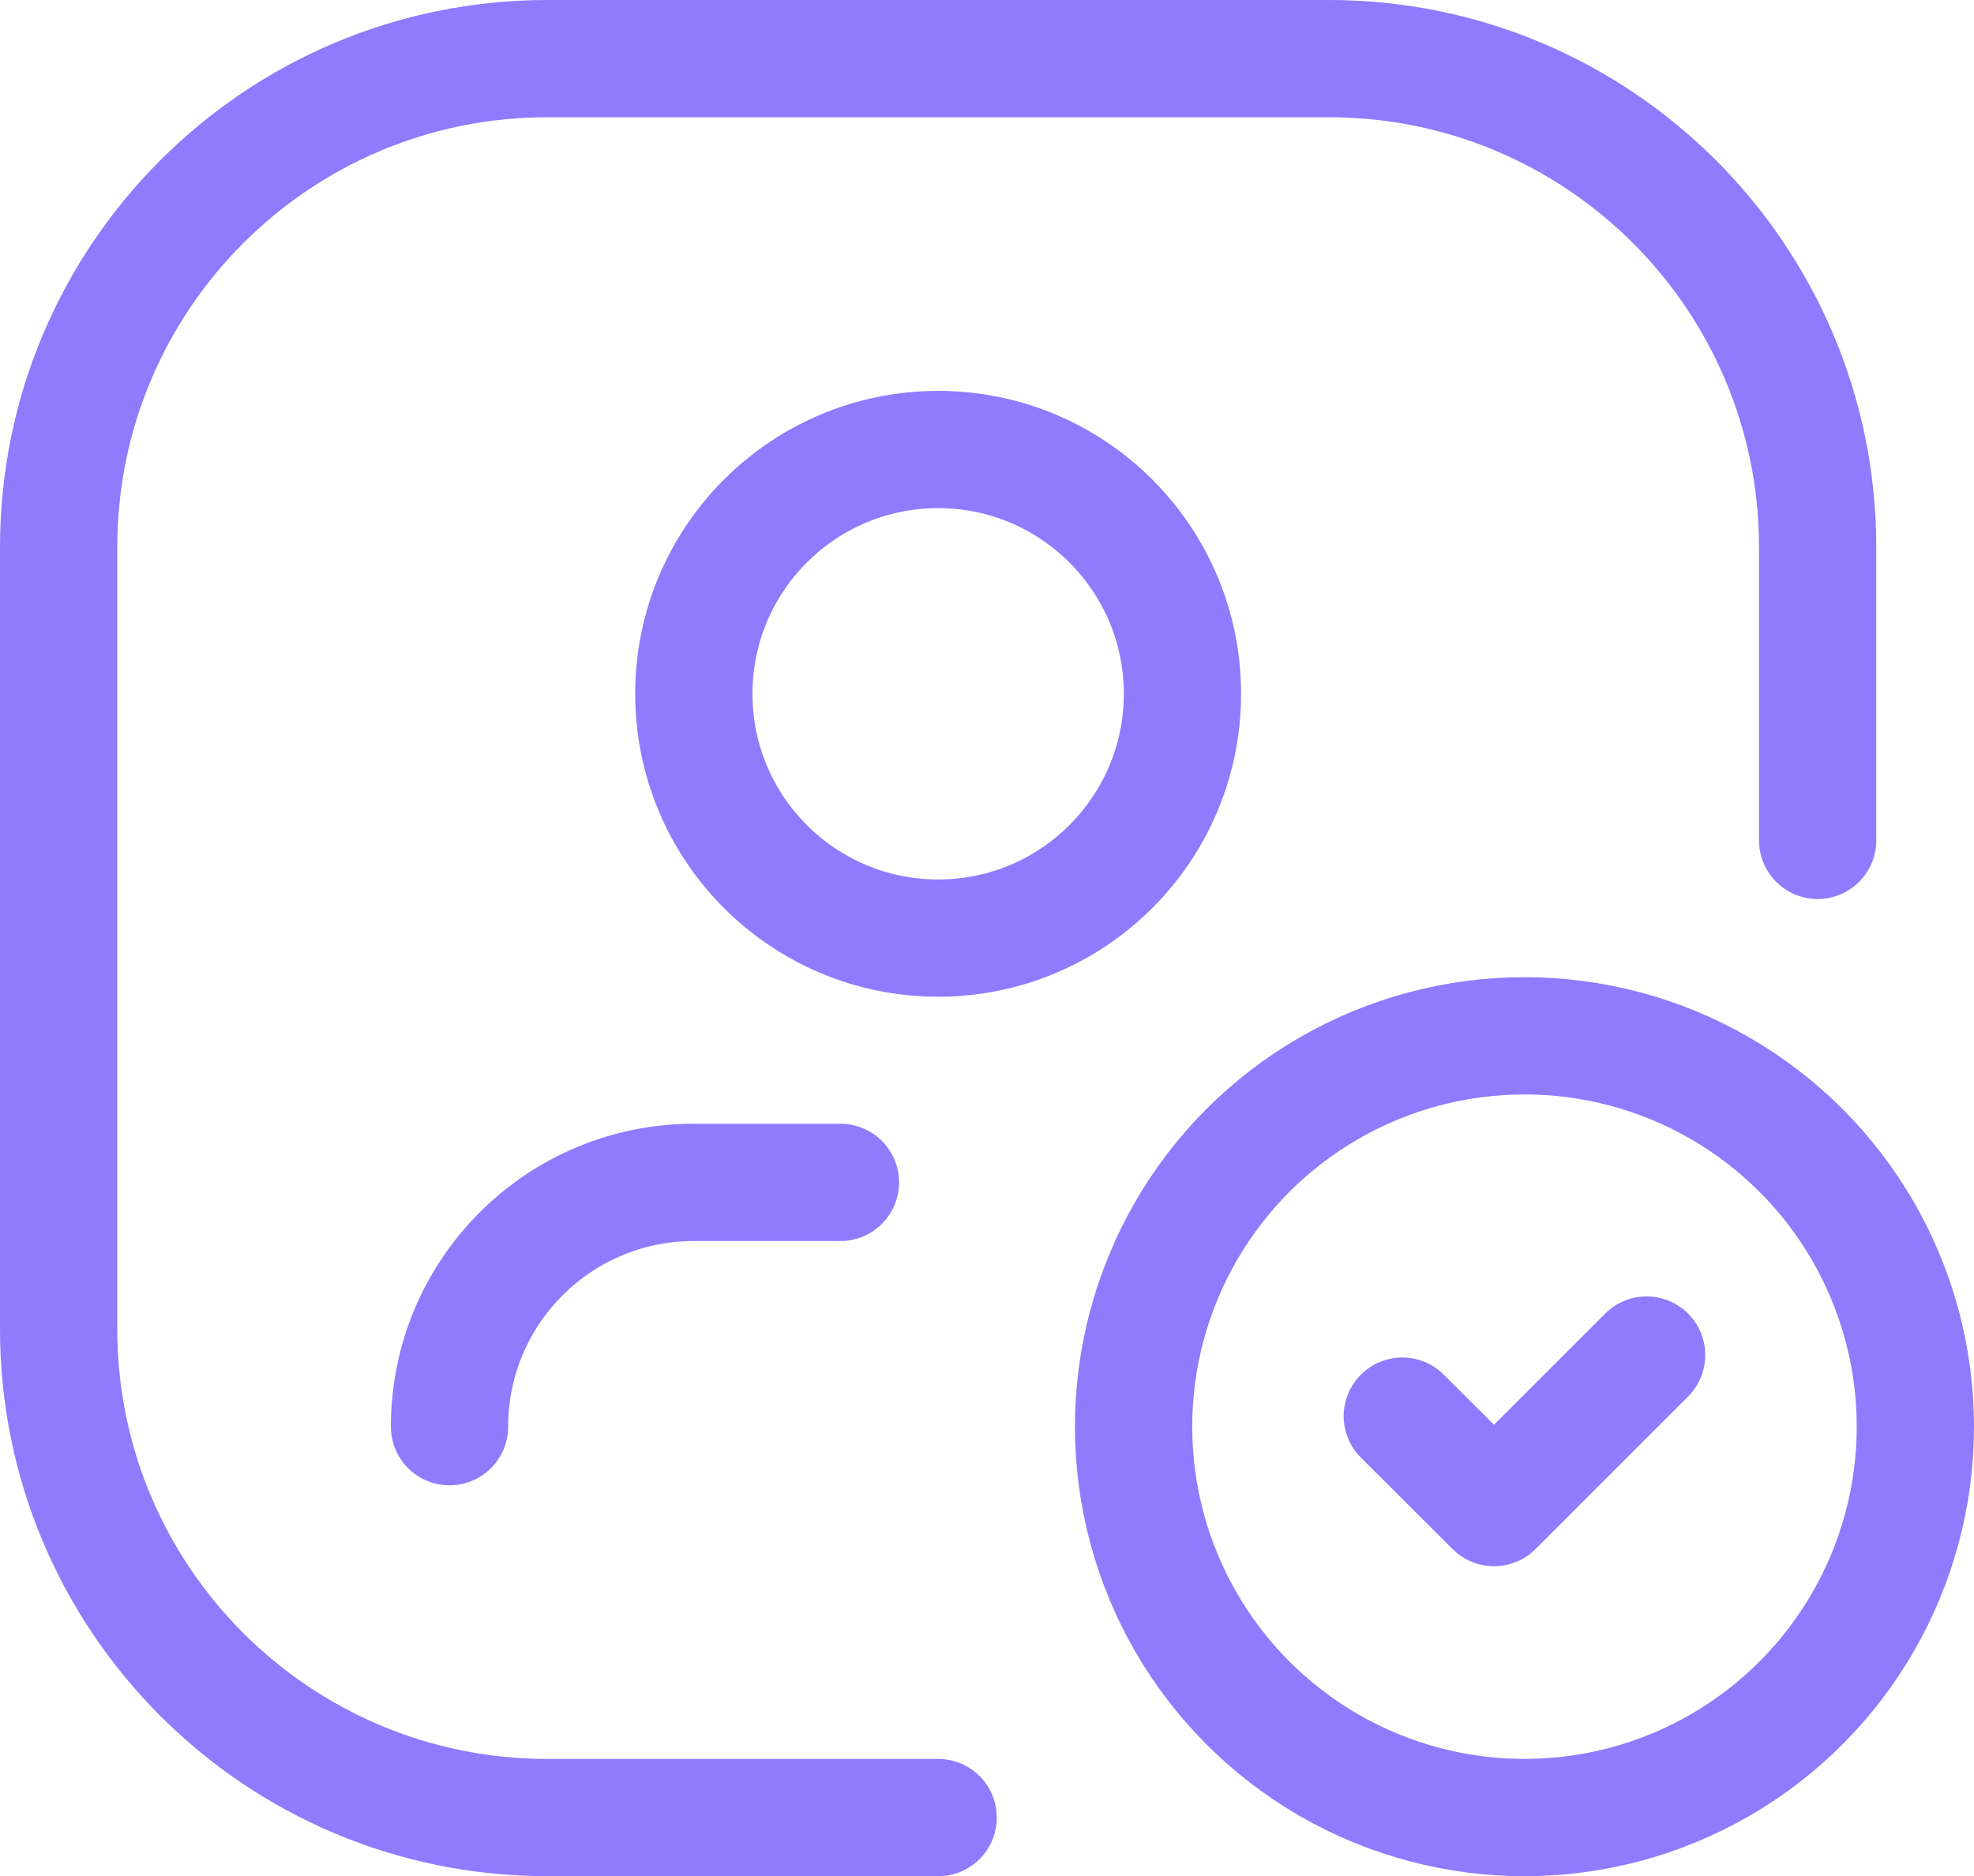 <?xml version="1.0" encoding="UTF-8"?>
<svg width="20.2px" height="19.2px" viewBox="0 0 20.2 19.2" version="1.1" xmlns="http://www.w3.org/2000/svg" xmlns:xlink="http://www.w3.org/1999/xlink">
    <title>employee-checkmark</title>
    <g id="Page-1" stroke="none" stroke-width="1" fill="none" fill-rule="evenodd" stroke-linecap="round" stroke-linejoin="round">
        <g id="employee-checkmark" transform="translate(0.6, 0.6)" stroke="#907AFE" stroke-width="1.2">
            <circle id="Oval" cx="15" cy="14" r="4"></circle>
            <polyline id="Path" points="16.25 13.267 14.689 14.828 13.75 13.892"></polyline>
            <path d="M4,14 C4,12.619 5.119,11.5 6.5,11.5 L8,11.5" id="Path"></path>
            <circle id="Oval" cx="9" cy="6.5" r="2.5"></circle>
            <path d="M9,18 L5,18 C2.239,18 0,15.761 0,13 L0,5 C0,2.239 2.239,0 5,0 L13,0 C15.761,0 18,2.239 18,5 L18,8" id="Path"></path>
        </g>
    </g>
</svg>